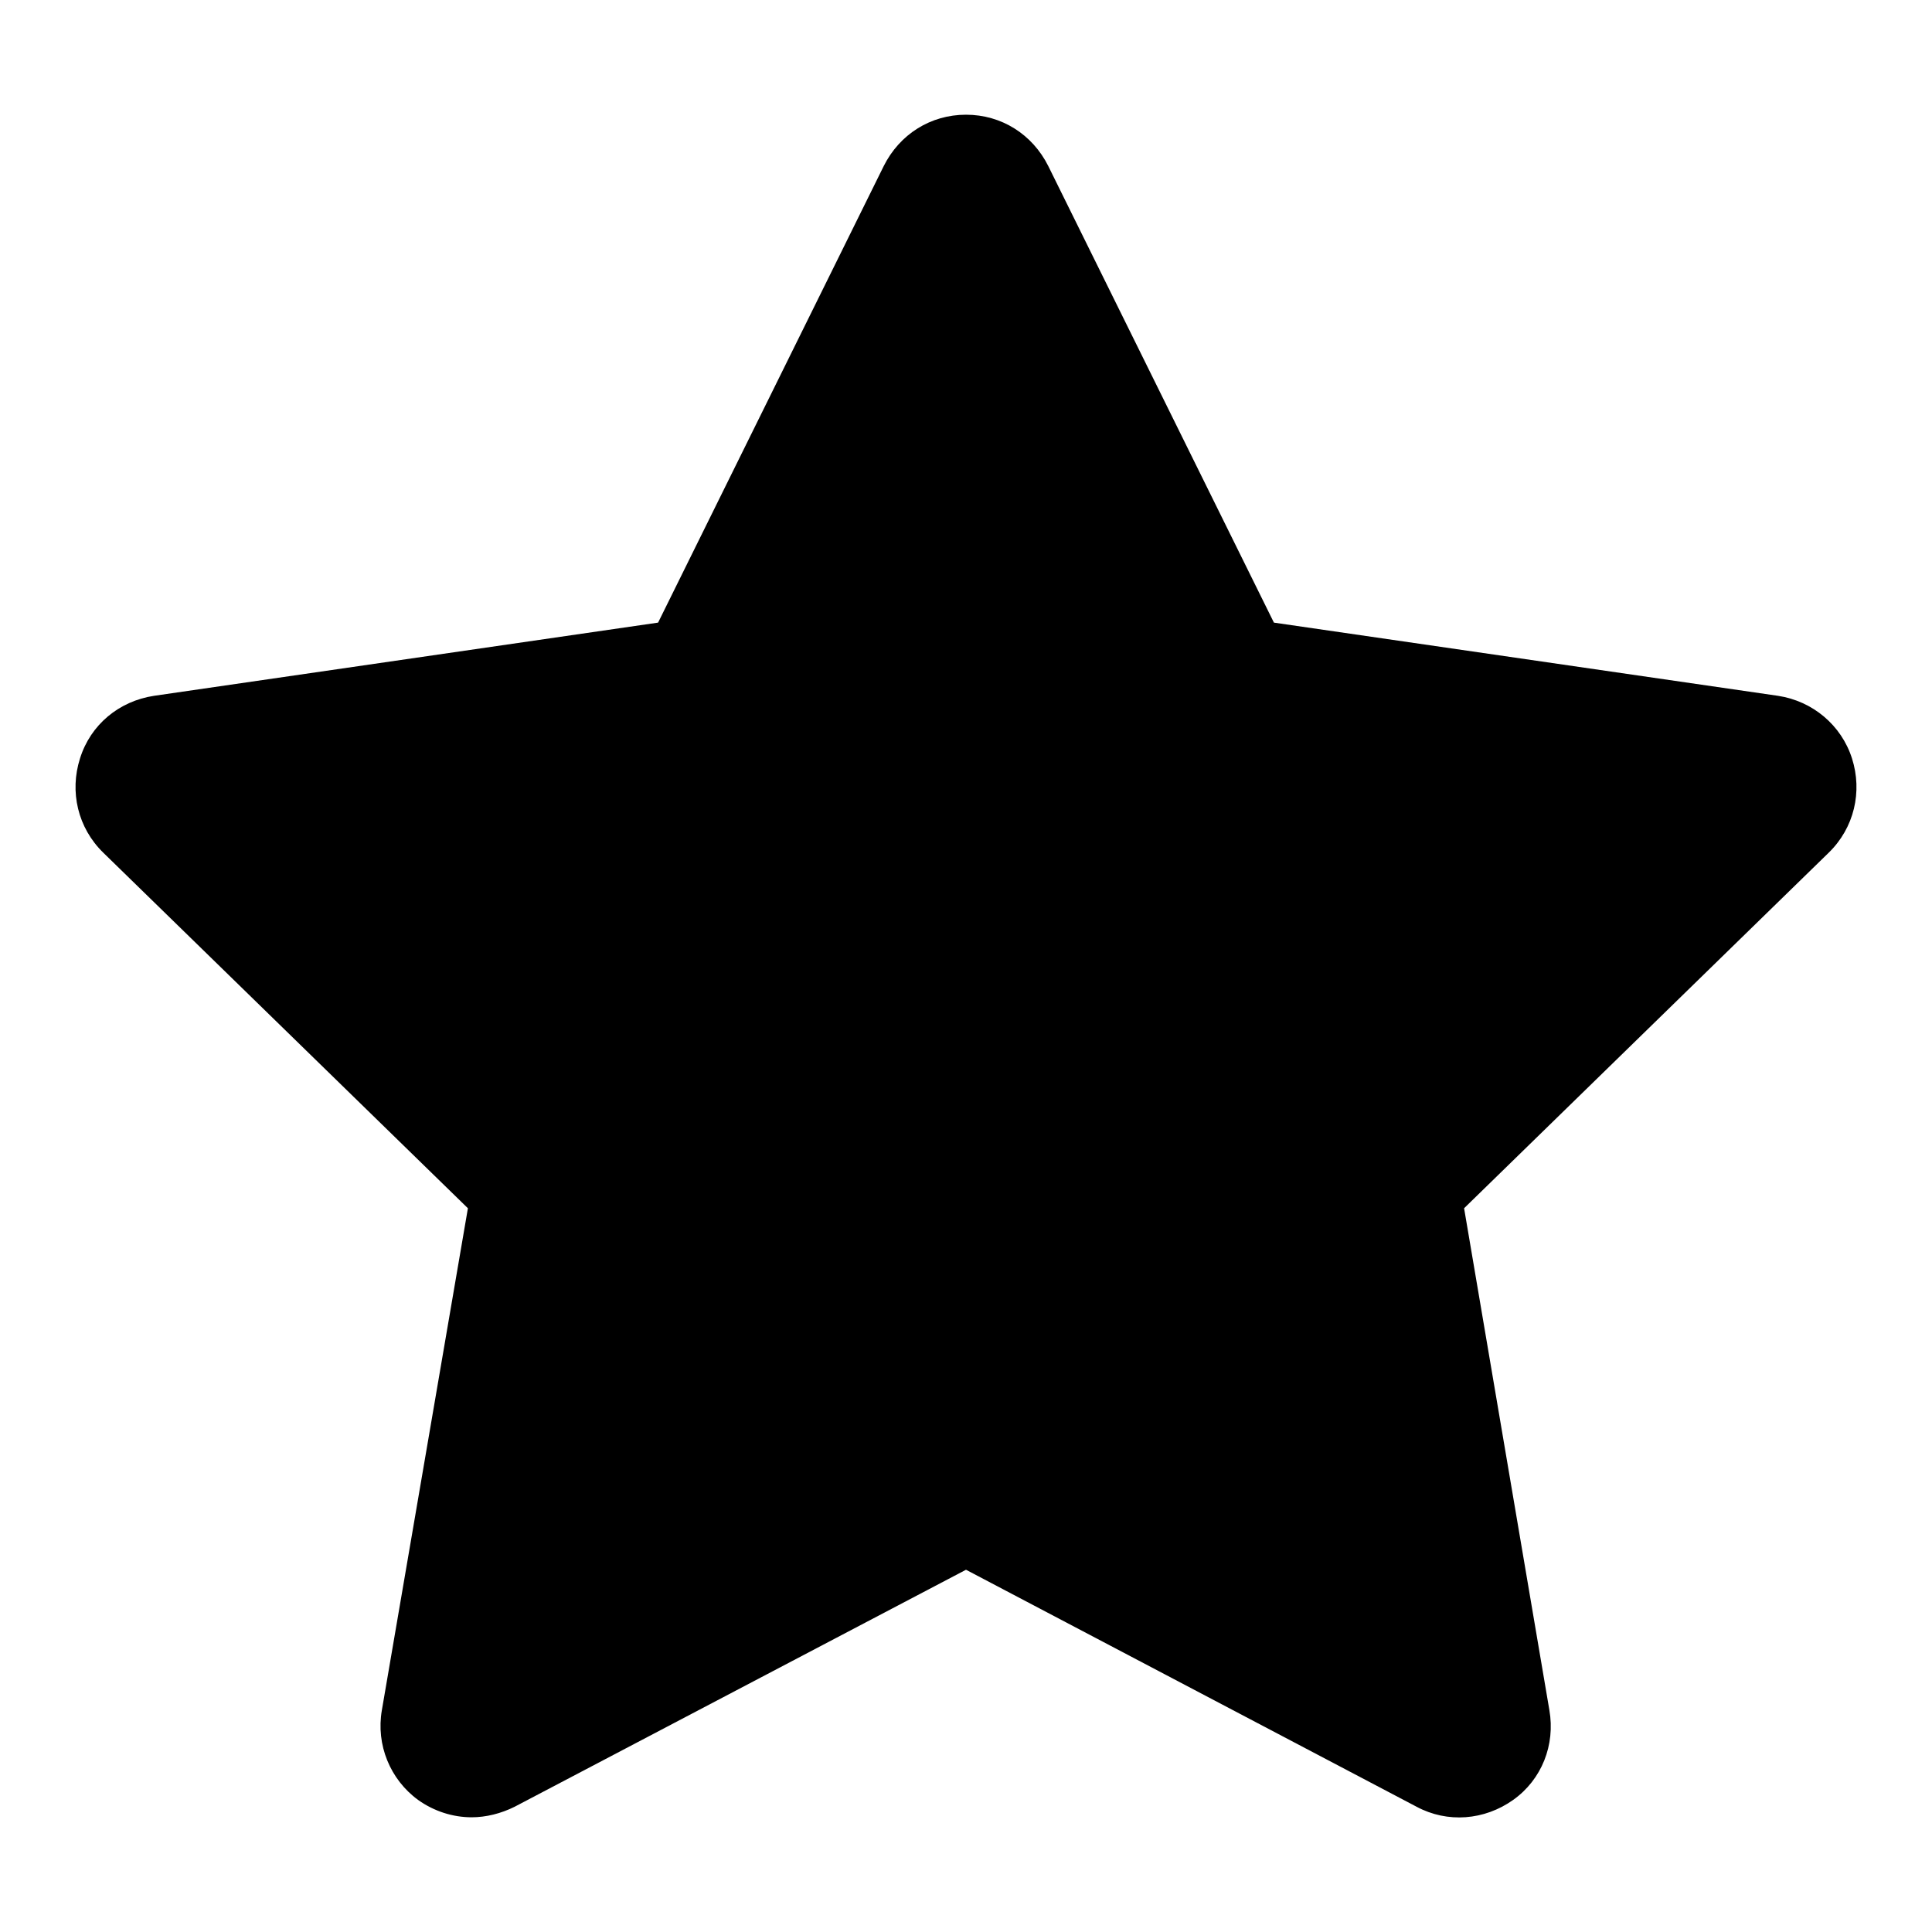 <?xml version="1.0" encoding="utf-8"?>
<!-- Svg Vector Icons : http://www.onlinewebfonts.com/icon -->
<!DOCTYPE svg PUBLIC "-//W3C//DTD SVG 1.1//EN" "http://www.w3.org/Graphics/SVG/1.1/DTD/svg11.dtd">
<svg version="1.1" xmlns="http://www.w3.org/2000/svg" xmlns:xlink="http://www.w3.org/1999/xlink" x="0px" y="0px" viewBox="0 0 256 256" enable-background="new 0 0 256 256" xml:space="preserve">
<g> <path fill="#000000" d="M245.4,100.5c-1.4-4.4-5.2-7.6-9.8-8.3l-66.8-9.7L138.9,22c-2.1-4.2-6.2-6.8-10.9-6.8s-8.8,2.6-10.9,6.8 L87.2,82.5l-66.8,9.7c-4.6,0.7-8.4,3.8-9.8,8.3c-1.4,4.4-0.3,9.2,3.1,12.5L62,160.1l-11.4,66.5c-0.8,4.6,1.1,9.2,4.8,11.9 c2.1,1.5,4.6,2.3,7.1,2.3c1.9,0,3.9-0.5,5.7-1.4L128,208l59.7,31.4c4.1,2.2,9,1.8,12.8-0.9c3.8-2.7,5.6-7.3,4.8-11.9L194,160.1 l48.3-47.1C245.7,109.7,246.8,104.9,245.4,100.5L245.4,100.5z"/></g>
</svg>
